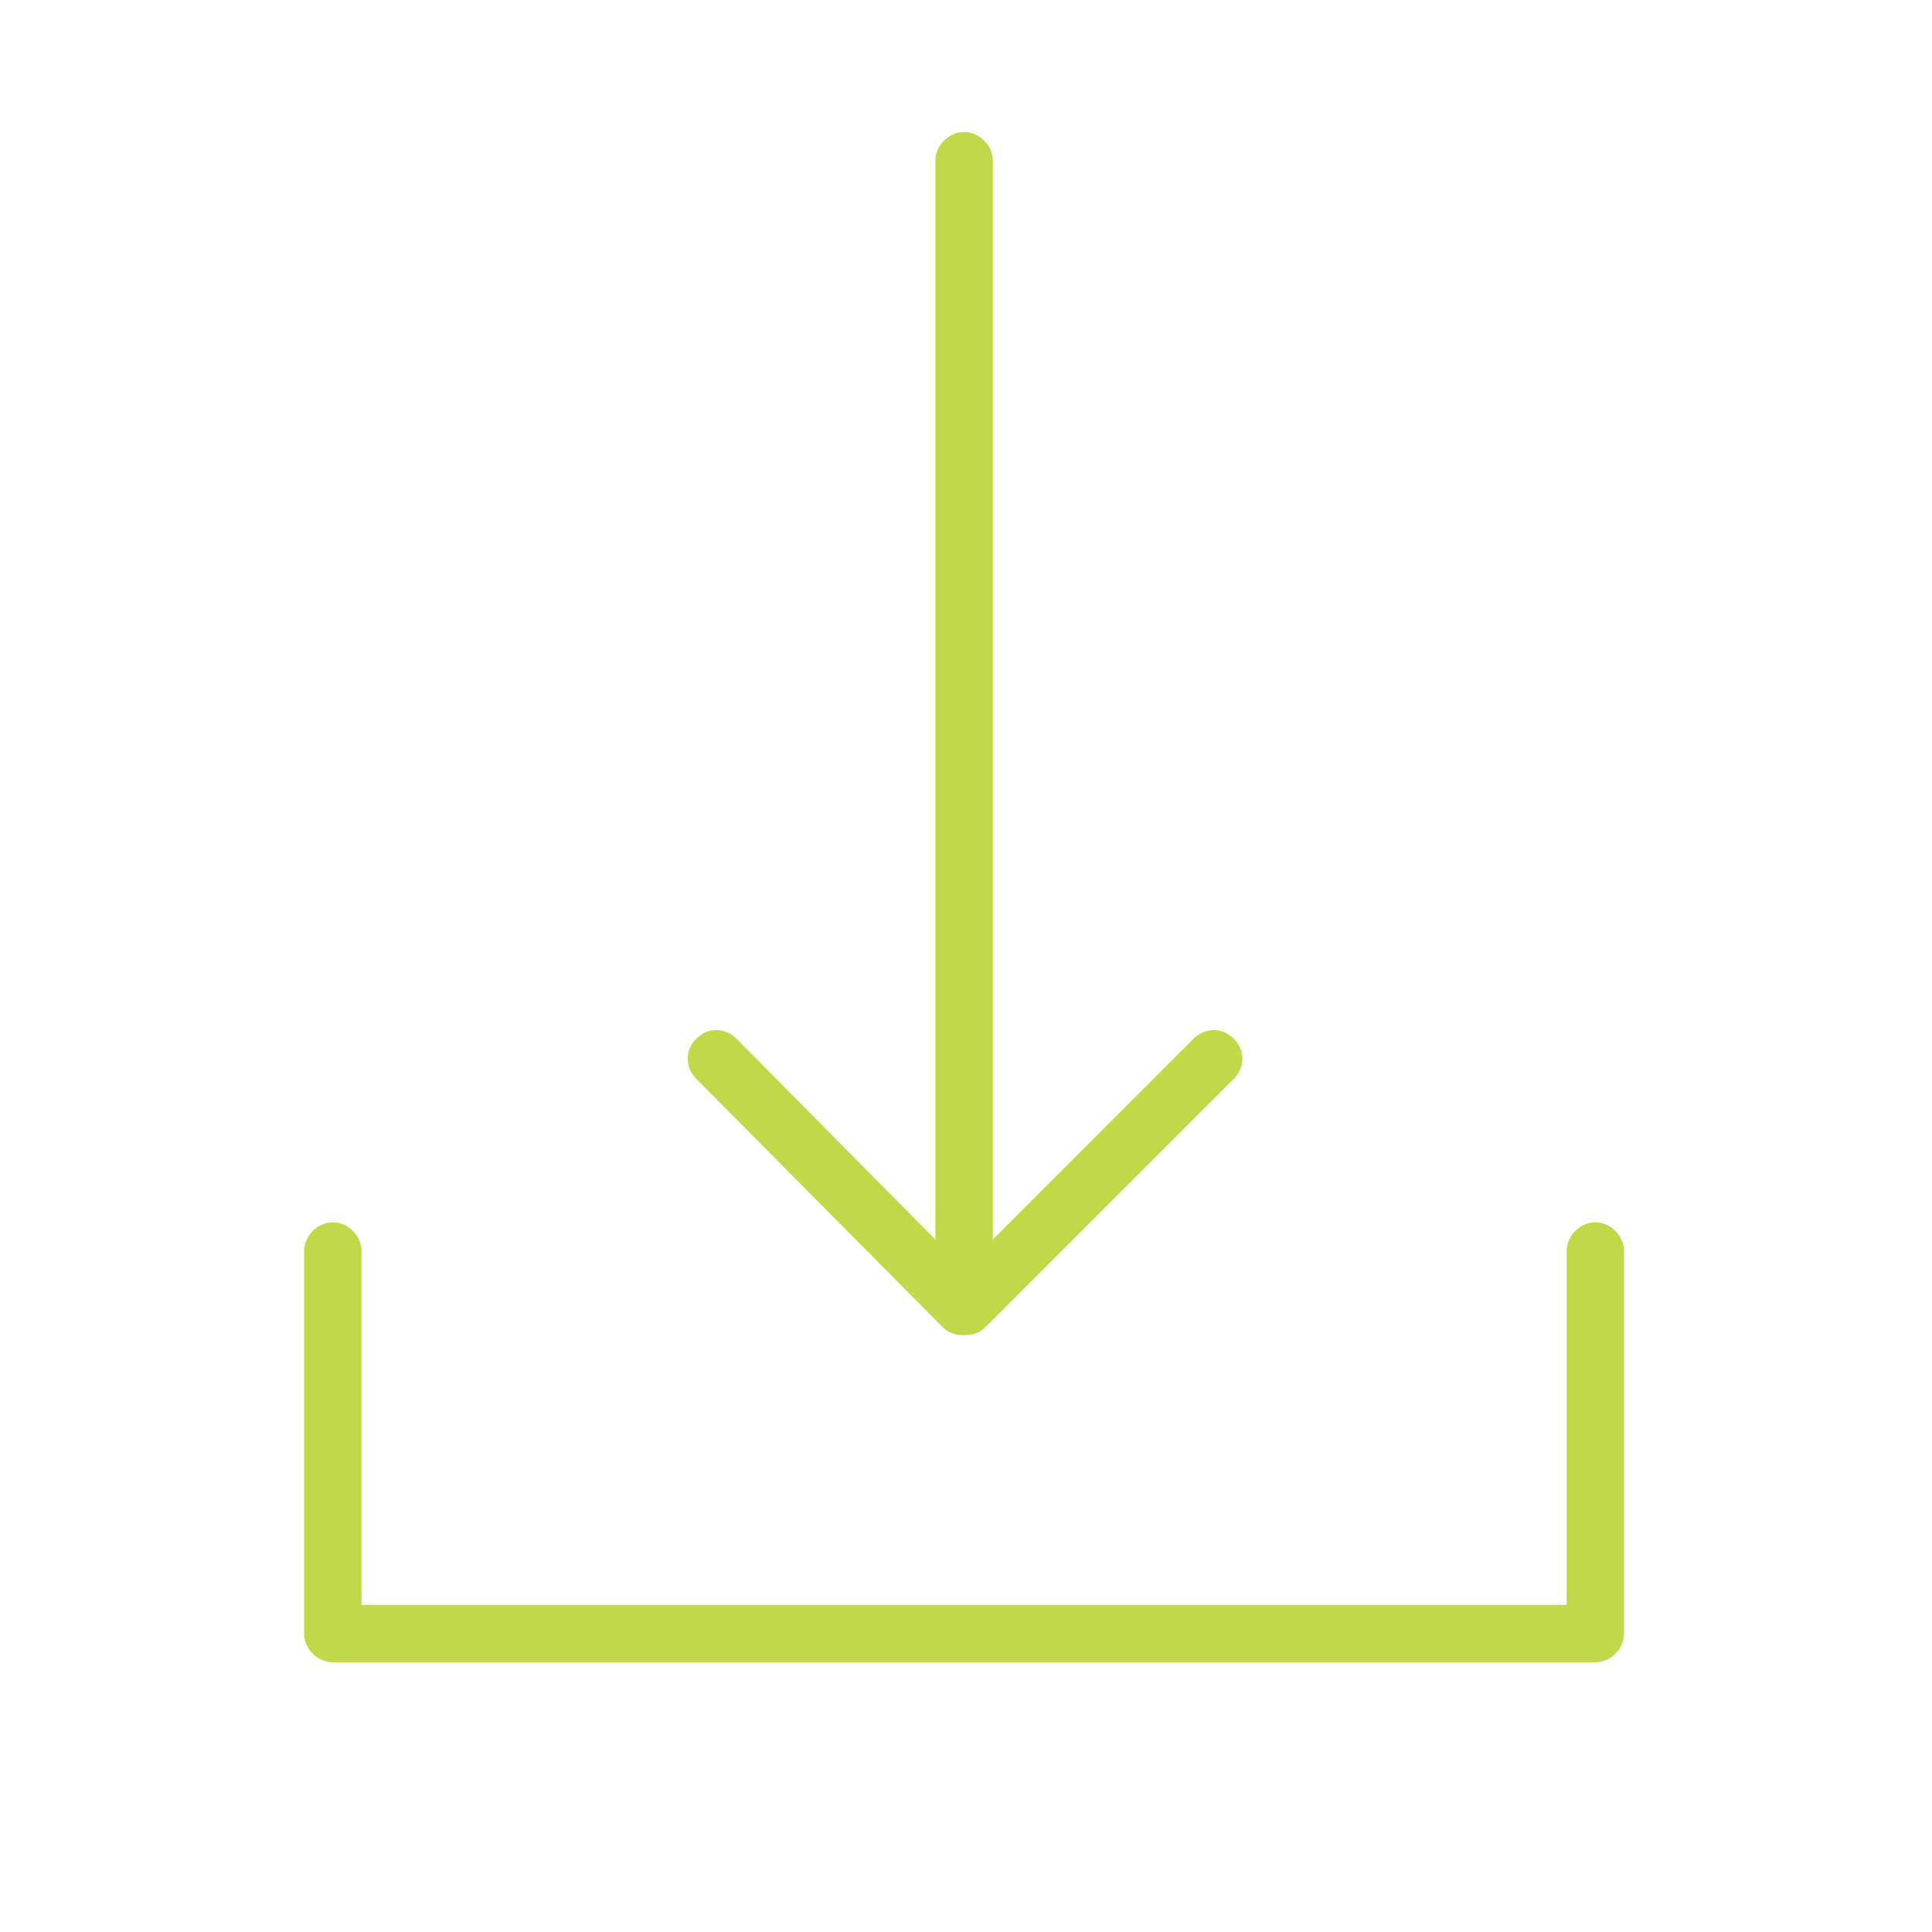<?xml version="1.0" encoding="UTF-8"?> <!-- Generator: Adobe Illustrator 24.1.1, SVG Export Plug-In . SVG Version: 6.00 Build 0) --> <svg xmlns="http://www.w3.org/2000/svg" xmlns:xlink="http://www.w3.org/1999/xlink" id="Layer_1" x="0px" y="0px" viewBox="0 0 101 101" style="enable-background:new 0 0 101 101;" xml:space="preserve"> <style type="text/css"> .st0{fill:#C1D848;} </style> <g> <path class="st0" d="M83.4,63.9c-0.8,0-1.5,0.7-1.5,1.5v18.5h-63V65.4c0-0.8-0.7-1.5-1.5-1.5s-1.5,0.7-1.5,1.5v20 c0,0.8,0.7,1.5,1.5,1.5h66c0.8,0,1.5-0.7,1.5-1.5v-20C84.9,64.6,84.2,63.9,83.4,63.9z"></path> <path class="st0" d="M49.3,69.4c0.3,0.3,0.7,0.4,1.1,0.4s0.8-0.1,1.1-0.4l13-13c0.6-0.6,0.6-1.5,0-2.1c-0.6-0.6-1.5-0.6-2.1,0 L51.9,64.8V8.4c0-0.8-0.7-1.5-1.5-1.5s-1.5,0.7-1.5,1.5v56.4L38.5,54.3c-0.6-0.6-1.5-0.6-2.1,0c-0.6,0.6-0.6,1.5,0,2.1L49.3,69.4z"></path> </g> </svg> 